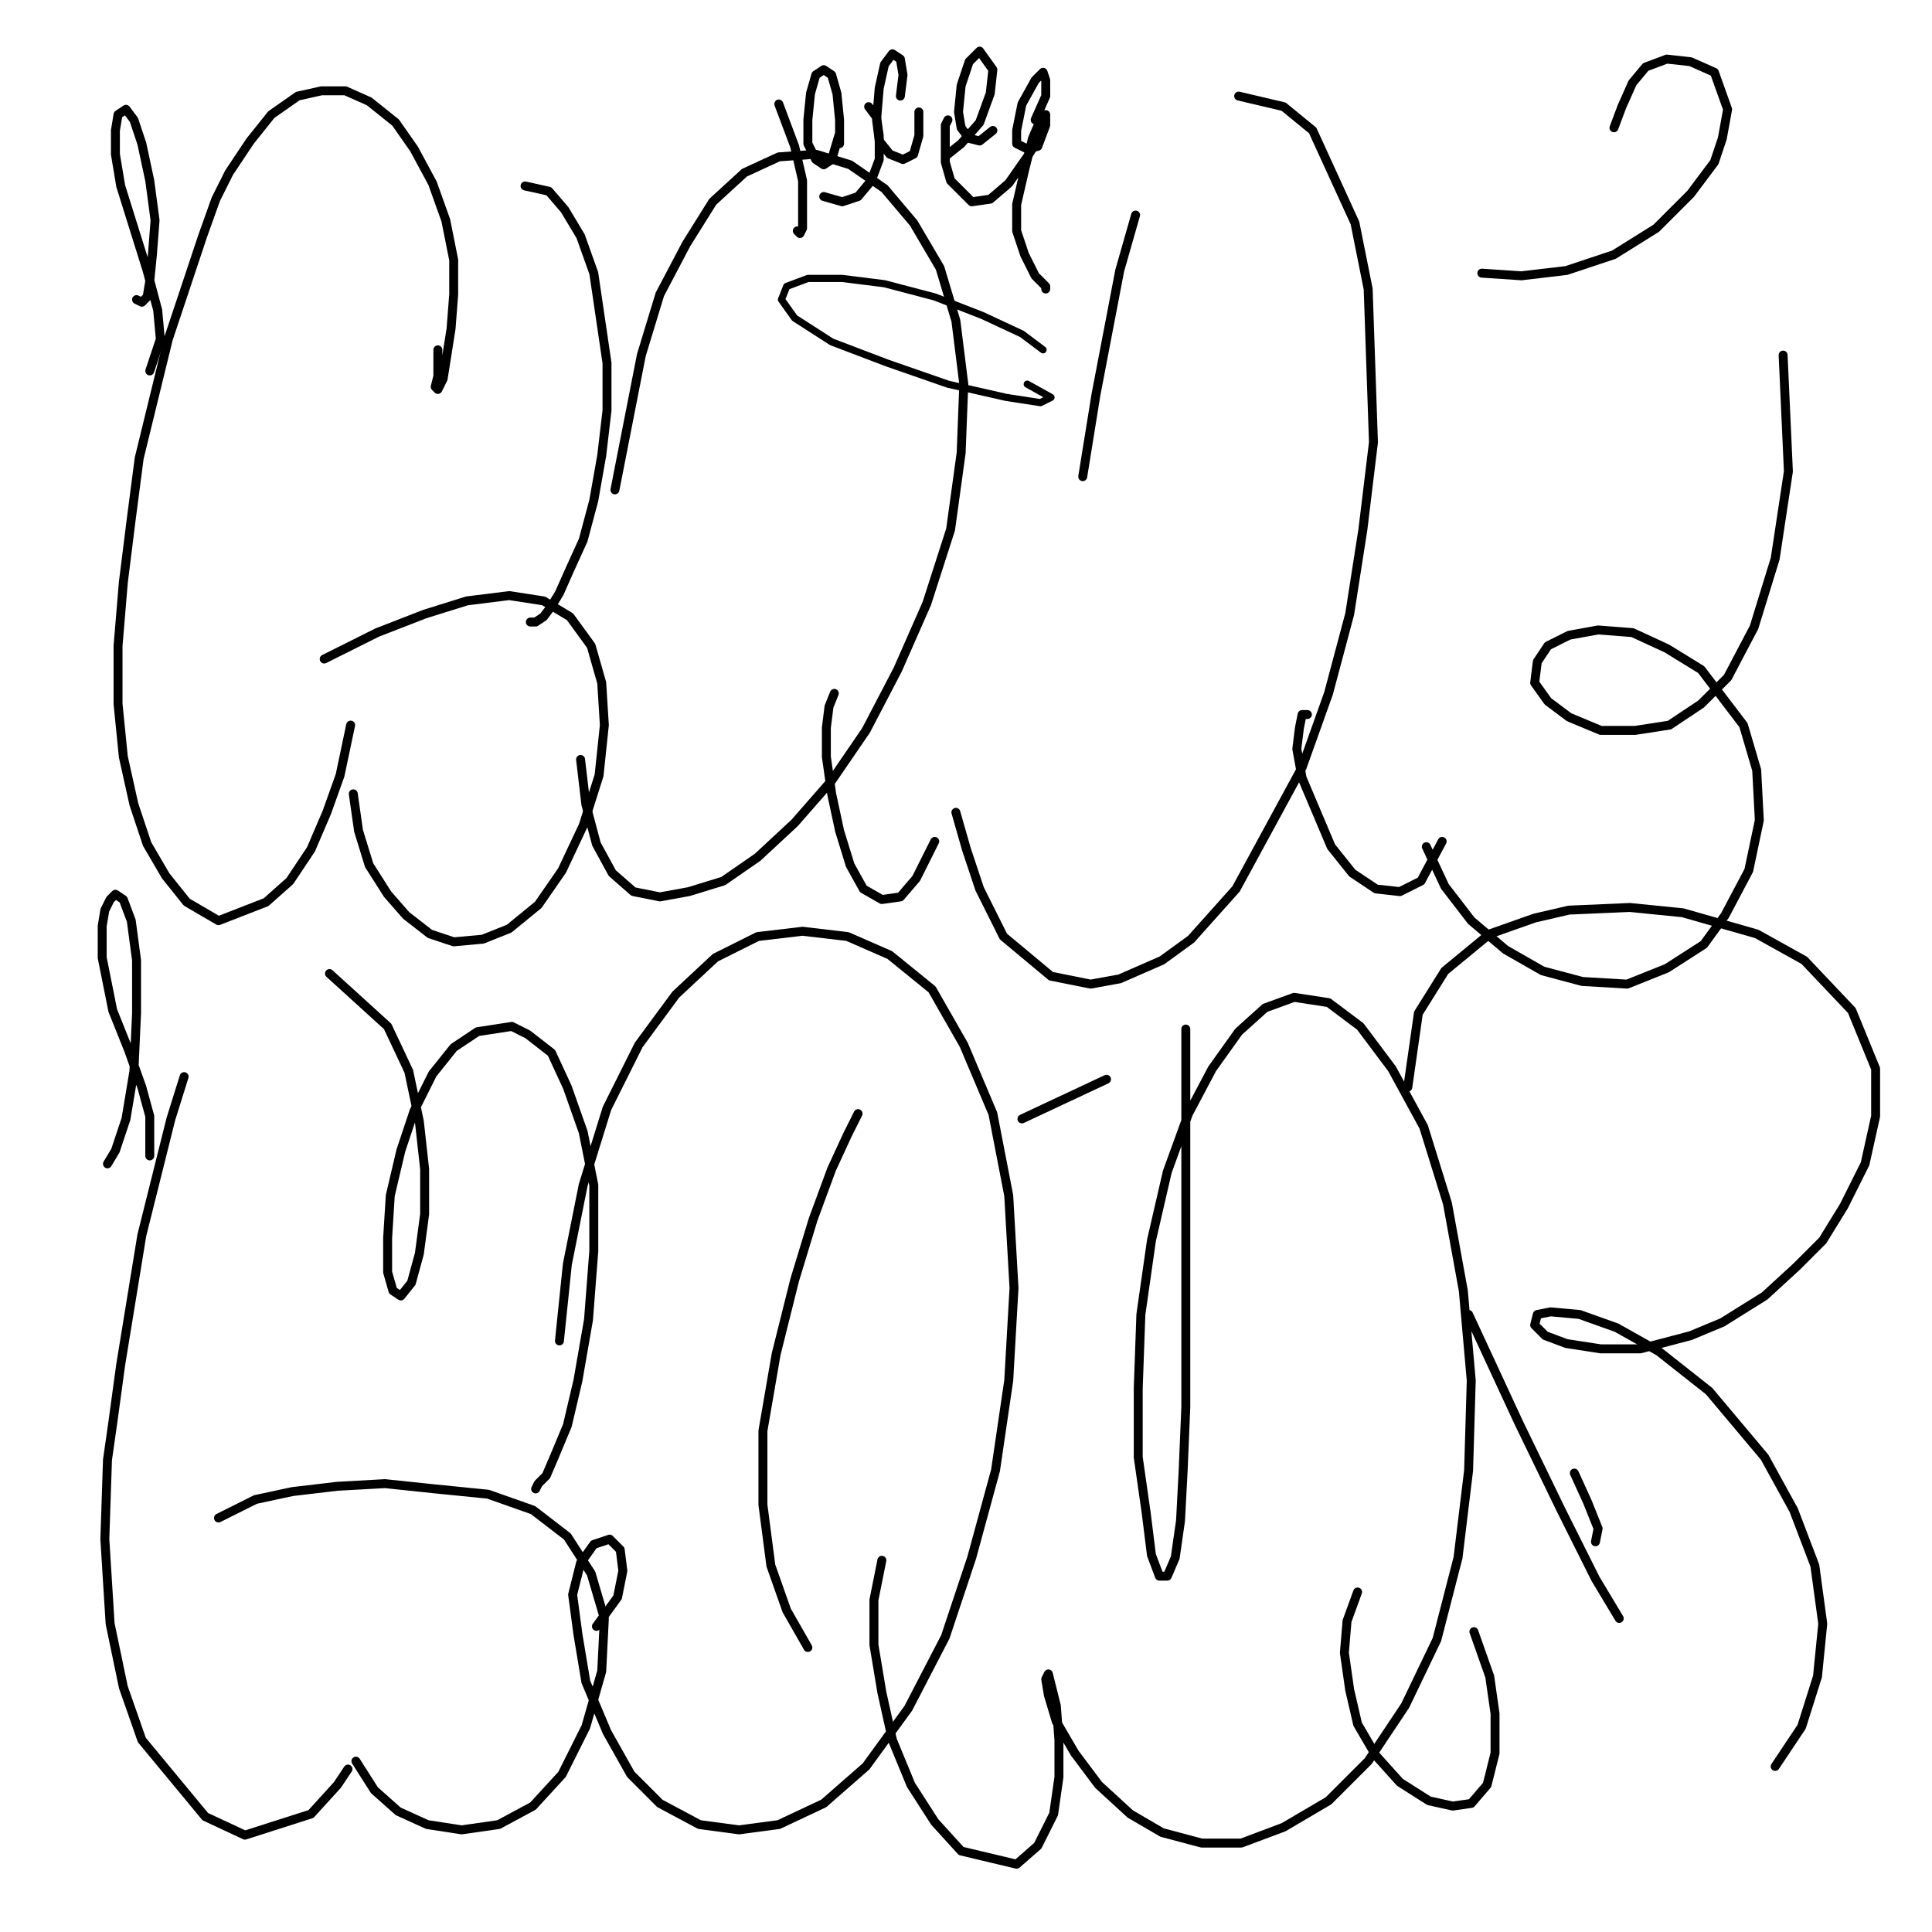 <?xml version="1.0" standalone="yes"?><svg width="1080px" height="1080px" xmlns="http://www.w3.org/2000/svg" version="1.1"><polyline points="296.471,347.719 299.425,347.719 303.858,344.764 308.29,338.854 312.722,331.467 318.632,318.17 326.019,301.919 331.929,279.757 336.361,254.641 339.316,229.525 339.316,202.931 331.929,152.698 324.542,132.014 315.677,117.24 306.813,106.898 293.516,103.943 " fill="none" stroke="#000000" stroke-width="5px" stroke-linecap="round" stroke-linejoin="round" /><polyline points="244.761,195.544 244.761,210.318 243.283,216.228 244.761,217.705 247.715,211.796 252.148,183.724 253.625,164.518 253.625,145.311 249.193,123.15 241.806,102.466 231.464,83.259 221.122,68.485 206.347,56.666 193.051,50.756 179.754,50.756 166.457,53.711 151.683,64.053 139.863,78.827 128.044,96.556 120.657,111.33 113.269,132.014 104.405,158.608 94.063,189.634 77.811,256.118 73.379,290.099 68.947,325.557 65.992,361.016 65.992,393.519 68.947,423.068 74.856,449.661 82.243,471.823 92.585,489.552 104.405,504.326 122.134,514.668 148.728,504.326 162.025,492.507 173.844,474.778 182.709,454.094 190.096,433.41 196.006,405.339 " fill="none" stroke="#000000" stroke-width="5px" stroke-linecap="round" stroke-linejoin="round" /><polyline points="197.483,443.752 200.438,464.436 206.347,483.642 216.69,499.894 227.031,511.713 240.328,522.055 253.625,526.488 269.877,525.01 284.651,519.101 300.903,505.804 314.2,486.597 326.019,461.481 334.884,433.41 337.839,405.339 336.361,381.7 330.451,361.016 318.632,344.764 303.858,335.899 284.651,332.945 261.012,335.899 237.374,343.287 210.78,353.629 181.231,368.403 " fill="none" stroke="#000000" stroke-width="5px" stroke-linecap="round" stroke-linejoin="round" /><polyline points="324.542,424.545 327.497,449.661 333.406,471.823 342.271,488.075 354.09,498.416 368.865,501.371 385.116,498.416 404.323,492.507 423.529,479.21 444.213,460.003 464.897,436.365 484.104,408.293 501.833,374.313 518.085,337.377 531.382,296.009 537.291,253.163 538.769,214.75 534.337,179.292 525.472,149.744 510.698,124.627 494.446,105.421 475.239,92.124 456.033,86.214 435.349,87.692 416.142,96.556 398.413,112.808 383.639,136.447 368.865,164.518 358.523,198.499 343.748,273.848 " fill="none" stroke="#000000" stroke-width="5px" stroke-linecap="round" stroke-linejoin="round" /><polyline points="466.375,387.609 463.42,394.997 461.942,406.816 461.942,423.068 464.897,443.752 469.33,464.436 475.239,483.642 482.627,496.939 492.969,502.849 503.31,501.371 512.175,491.029 522.517,470.345 " fill="none" stroke="#000000" stroke-width="5px" stroke-linecap="round" stroke-linejoin="round" /><polyline points="534.337,454.094 540.246,474.778 547.633,496.939 560.93,523.533 587.524,545.694 609.685,550.126 625.937,547.172 649.576,536.83 665.828,525.01 690.944,496.939 727.88,428.977 742.654,387.609 754.473,343.287 761.861,296.009 767.77,247.254 764.815,161.563 757.428,124.627 733.789,72.917 717.538,59.62 692.421,53.711 " fill="none" stroke="#000000" stroke-width="5px" stroke-linecap="round" stroke-linejoin="round" /><polyline points="634.802,120.195 625.937,151.221 612.64,220.66 605.253,266.46 " fill="none" stroke="#000000" stroke-width="5px" stroke-linecap="round" stroke-linejoin="round" /><polyline points="730.835,399.429 727.88,399.429 726.402,406.816 724.925,418.635 727.88,434.887 744.131,473.3 755.951,488.075 769.248,496.939 782.544,498.416 794.364,492.507 806.183,470.345 " fill="none" stroke="#000000" stroke-width="5px" stroke-linecap="round" stroke-linejoin="round" /><polyline points="797.319,473.3 807.661,495.462 822.435,514.668 841.642,530.92 862.326,542.739 884.487,548.649 909.603,550.126 931.765,541.262 952.449,527.965 964.268,511.713 977.565,486.597 983.475,458.526 981.997,430.455 974.61,405.339 950.971,374.313 931.765,362.493 912.558,353.629 893.352,352.151 877.1,355.106 865.28,361.016 859.371,369.88 857.893,381.7 865.28,392.042 877.1,400.906 894.829,408.293 914.036,408.293 933.242,405.339 950.971,393.519 965.746,378.745 980.52,350.674 992.339,312.261 999.726,263.505 996.771,198.499 " fill="none" stroke="#000000" stroke-width="5px" stroke-linecap="round" stroke-linejoin="round" /><polyline points="828.345,152.698 850.506,154.176 875.622,151.221 902.216,142.356 925.855,127.582 945.062,108.376 958.358,90.646 962.791,77.35 965.746,61.098 958.358,40.414 945.062,34.504 931.765,33.027 919.945,37.459 912.558,46.324 906.648,59.62 902.216,71.44 " fill="none" stroke="#000000" stroke-width="5px" stroke-linecap="round" stroke-linejoin="round" /><polyline points="299.425,832.315 300.903,829.361 305.335,824.928 309.767,814.586 317.155,796.857 323.064,771.741 328.974,737.76 331.929,699.347 331.929,662.411 326.019,632.862 317.155,607.746 308.29,588.54 294.993,578.198 286.129,573.765 266.922,576.72 253.625,585.585 241.806,600.359 231.464,621.043 224.077,643.205 218.167,668.321 216.69,691.96 216.69,711.166 219.644,721.508 224.077,724.463 229.986,717.076 234.419,700.824 237.374,678.663 237.374,653.547 234.419,626.953 228.509,598.882 216.69,573.765 184.186,544.217 " fill="none" stroke="#000000" stroke-width="5px" stroke-linecap="round" stroke-linejoin="round" /><polyline points="102.927,601.837 95.54,625.475 79.289,690.482 67.469,762.876 63.037,795.38 60.082,816.064 58.605,860.386 61.559,907.664 68.947,943.122 79.289,972.671 114.747,1015.516 136.908,1025.858 173.844,1014.039 188.618,997.787 194.528,988.923 " fill="none" stroke="#000000" stroke-width="5px" stroke-linecap="round" stroke-linejoin="round" /><polyline points="198.96,984.49 209.302,1000.742 222.599,1012.562 238.851,1019.949 258.058,1022.904 278.741,1019.949 297.948,1009.607 314.2,991.878 327.497,965.284 336.361,934.258 337.839,904.709 330.451,879.593 317.155,858.909 297.948,844.135 272.832,835.27 243.283,832.315 215.212,829.361 188.618,830.838 163.502,833.793 142.818,838.225 122.134,848.567 " fill="none" stroke="#000000" stroke-width="5px" stroke-linecap="round" stroke-linejoin="round" /><polyline points="333.406,909.142 345.226,892.89 348.181,878.116 346.703,866.296 340.793,860.386 331.929,863.341 324.542,873.683 320.109,891.412 323.064,913.574 327.497,940.168 339.316,968.239 352.613,991.878 368.865,1008.129 391.026,1019.949 413.187,1022.904 435.349,1019.949 460.465,1008.129 484.104,987.445 507.743,954.942 528.427,915.051 543.201,870.728 556.498,821.973 563.885,771.741 566.84,720.031 563.885,668.321 555.02,622.52 538.769,584.107 521.04,553.081 497.401,533.875 473.762,523.533 448.646,520.578 423.529,523.533 399.891,535.352 377.729,556.036 357.045,584.107 339.316,619.566 326.019,662.411 317.155,706.734 312.722,749.579 " fill="none" stroke="#000000" stroke-width="5px" stroke-linecap="round" stroke-linejoin="round" /><polyline points="479.672,622.52 473.762,634.34 464.897,653.547 454.555,681.618 444.213,715.598 433.871,756.966 426.484,799.812 426.484,841.18 430.916,875.161 439.781,900.277 451.601,920.961 " fill="none" stroke="#000000" stroke-width="5px" stroke-linecap="round" stroke-linejoin="round" /><polyline points="492.969,872.206 488.536,894.367 488.536,919.484 492.969,946.077 498.878,972.671 509.22,997.787 522.517,1018.471 537.291,1034.723 568.317,1042.11 580.137,1031.768 589.001,1014.039 591.956,993.355 591.956,972.671 590.479,953.464 587.524,941.645 586.047,935.735 584.569,938.69 586.047,947.555 590.479,962.329 600.821,980.058 614.118,997.787 631.847,1014.039 649.576,1024.381 671.737,1030.291 693.899,1030.291 717.538,1021.426 742.654,1006.652 764.815,984.49 785.499,953.464 803.229,916.529 815.048,870.728 820.958,821.973 822.435,771.741 818.003,721.508 809.138,672.753 795.841,629.908 778.112,597.404 760.383,573.765 742.654,560.468 723.447,557.514 707.196,563.423 692.421,576.72 677.647,597.404 664.35,622.52 652.531,655.024 643.666,693.437 637.756,734.805 636.279,776.173 636.279,814.586 640.711,845.612 643.666,869.251 648.098,881.07 652.531,881.07 656.963,870.728 659.918,850.044 661.395,821.973 662.873,786.515 662.873,746.625 662.873,702.302 662.873,656.501 662.873,615.133 662.873,575.243 " fill="none" stroke="#000000" stroke-width="5px" stroke-linecap="round" stroke-linejoin="round" /><polyline points="618.55,603.314 571.272,625.475 " fill="none" stroke="#000000" stroke-width="5px" stroke-linecap="round" stroke-linejoin="round" /><polyline points="758.906,889.935 752.996,906.187 751.519,923.916 754.473,944.6 758.906,963.806 769.248,981.536 782.544,996.31 798.796,1006.652 812.093,1009.607 822.435,1008.129 831.3,997.787 835.732,980.058 835.732,957.897 832.777,937.213 823.912,912.096 " fill="none" stroke="#000000" stroke-width="5px" stroke-linecap="round" stroke-linejoin="round" /><polyline points="992.339,987.445 1007.114,965.284 1015.978,937.213 1018.933,907.664 1014.501,875.161 1002.681,844.135 986.429,814.586 955.404,777.65 927.332,755.489 903.694,742.192 883.01,734.805 866.758,733.328 859.371,734.805 857.893,740.715 863.803,746.625 875.622,751.057 894.829,754.012 916.99,754.012 945.062,746.625 962.791,739.237 986.429,724.463 1004.159,708.211 1018.933,693.437 1030.752,674.231 1042.572,650.592 1048.482,623.998 1048.482,597.404 1035.185,564.901 1008.591,536.83 981.997,522.055 940.629,510.236 911.081,507.281 877.1,508.759 857.893,513.191 832.777,522.055 807.661,542.739 792.886,566.378 786.977,607.746 " fill="none" stroke="#000000" stroke-width="5px" stroke-linecap="round" stroke-linejoin="round" /><polyline points="820.958,734.805 849.029,795.38 872.668,844.135 891.874,882.548 905.171,904.709 " fill="none" stroke="#000000" stroke-width="5px" stroke-linecap="round" stroke-linejoin="round" /><polyline points="880.055,823.451 887.442,839.702 893.352,854.477 891.874,861.864 " fill="none" stroke="#000000" stroke-width="5px" stroke-linecap="round" stroke-linejoin="round" /><polyline points="60.082,650.592 64.514,643.205 70.424,625.475 74.856,598.882 76.334,566.378 76.334,536.83 73.379,514.668 68.947,502.849 64.514,499.894 61.559,502.849 58.605,508.759 57.127,517.623 57.127,535.352 63.037,564.901 71.901,587.062 79.289,607.746 83.721,623.998 83.721,646.159 " fill="none" stroke="#000000" stroke-width="5px" stroke-linecap="round" stroke-linejoin="round" /><polyline points="65.992,687.527 " fill="none" stroke="#000000" stroke-width="5px" stroke-linecap="round" stroke-linejoin="round" /><polyline points="76.334,167.473 79.289,168.95 82.243,165.995 83.721,157.131 85.198,142.356 86.676,123.15 83.721,100.988 79.289,80.304 74.856,67.007 70.424,61.098 65.992,64.053 64.514,72.917 64.514,86.214 67.469,103.943 74.856,127.582 82.243,151.221 88.153,173.382 89.631,189.634 83.721,207.363 " fill="none" stroke="#000000" stroke-width="5px" stroke-linecap="round" stroke-linejoin="round" /><polyline points="469.33,80.304 469.33,67.007 467.852,52.233 464.897,41.891 460.465,38.936 456.033,41.891 453.078,52.233 451.601,67.007 451.601,80.304 456.033,89.169 460.465,92.124 464.897,89.169 469.33,74.395 " fill="none" stroke="#000000" stroke-width="5px" stroke-linecap="round" stroke-linejoin="round" /><polyline points="503.31,53.711 504.788,41.891 503.31,33.027 498.878,30.072 494.446,35.981 491.491,49.278 490.014,67.007 491.491,78.827 497.401,86.214 504.788,89.169 510.698,86.214 513.653,75.872 513.653,62.575 " fill="none" stroke="#000000" stroke-width="5px" stroke-linecap="round" stroke-linejoin="round" /><polyline points="529.904,86.214 537.291,80.304 547.633,68.485 553.543,52.233 555.02,38.936 547.633,28.594 541.724,34.504 537.291,47.801 535.814,62.575 537.291,71.44 541.724,77.35 547.633,78.827 555.02,72.917 " fill="none" stroke="#000000" stroke-width="5px" stroke-linecap="round" stroke-linejoin="round" /><polyline points="578.659,67.007 584.569,53.711 584.569,44.846 583.092,40.414 578.659,44.846 571.272,58.143 568.317,72.917 568.317,80.304 574.227,83.259 580.137,81.782 584.569,69.962 " fill="none" stroke="#000000" stroke-width="5px" stroke-linecap="round" stroke-linejoin="round" /><polyline points="445.691,129.06 447.168,130.537 448.646,127.582 448.646,100.988 444.213,81.782 435.349,58.143 " fill="none" stroke="#000000" stroke-width="5px" stroke-linecap="round" stroke-linejoin="round" /><polyline points="460.465,109.853 470.807,112.808 479.672,109.853 487.059,100.988 491.491,89.169 491.491,75.872 490.014,65.53 485.581,59.62 " fill="none" stroke="#000000" stroke-width="5px" stroke-linecap="round" stroke-linejoin="round" /><polyline points="529.904,67.007 528.427,69.962 528.427,78.827 528.427,90.646 531.382,100.988 543.201,112.808 553.543,111.33 563.885,102.466 574.227,87.692 581.614,75.872 584.569,68.485 584.569,64.053 581.614,67.007 577.182,77.35 572.75,95.079 568.317,114.285 568.317,129.06 572.75,142.356 578.659,154.176 584.569,160.085 584.569,161.563 " fill="none" stroke="#000000" stroke-width="5px" stroke-linecap="round" stroke-linejoin="round" /><polyline points="583.092,195.544 571.272,186.679 549.111,176.337 522.517,165.995 494.446,158.608 470.807,155.653 451.601,155.653 439.781,160.085 436.826,167.473 444.213,177.815 464.897,191.112 495.923,202.931 529.904,214.75 562.408,222.137 581.614,225.092 587.524,222.137 574.227,214.75 " fill="none" stroke="#000000" stroke-width="4px" stroke-linecap="round" stroke-linejoin="round" /></svg>
